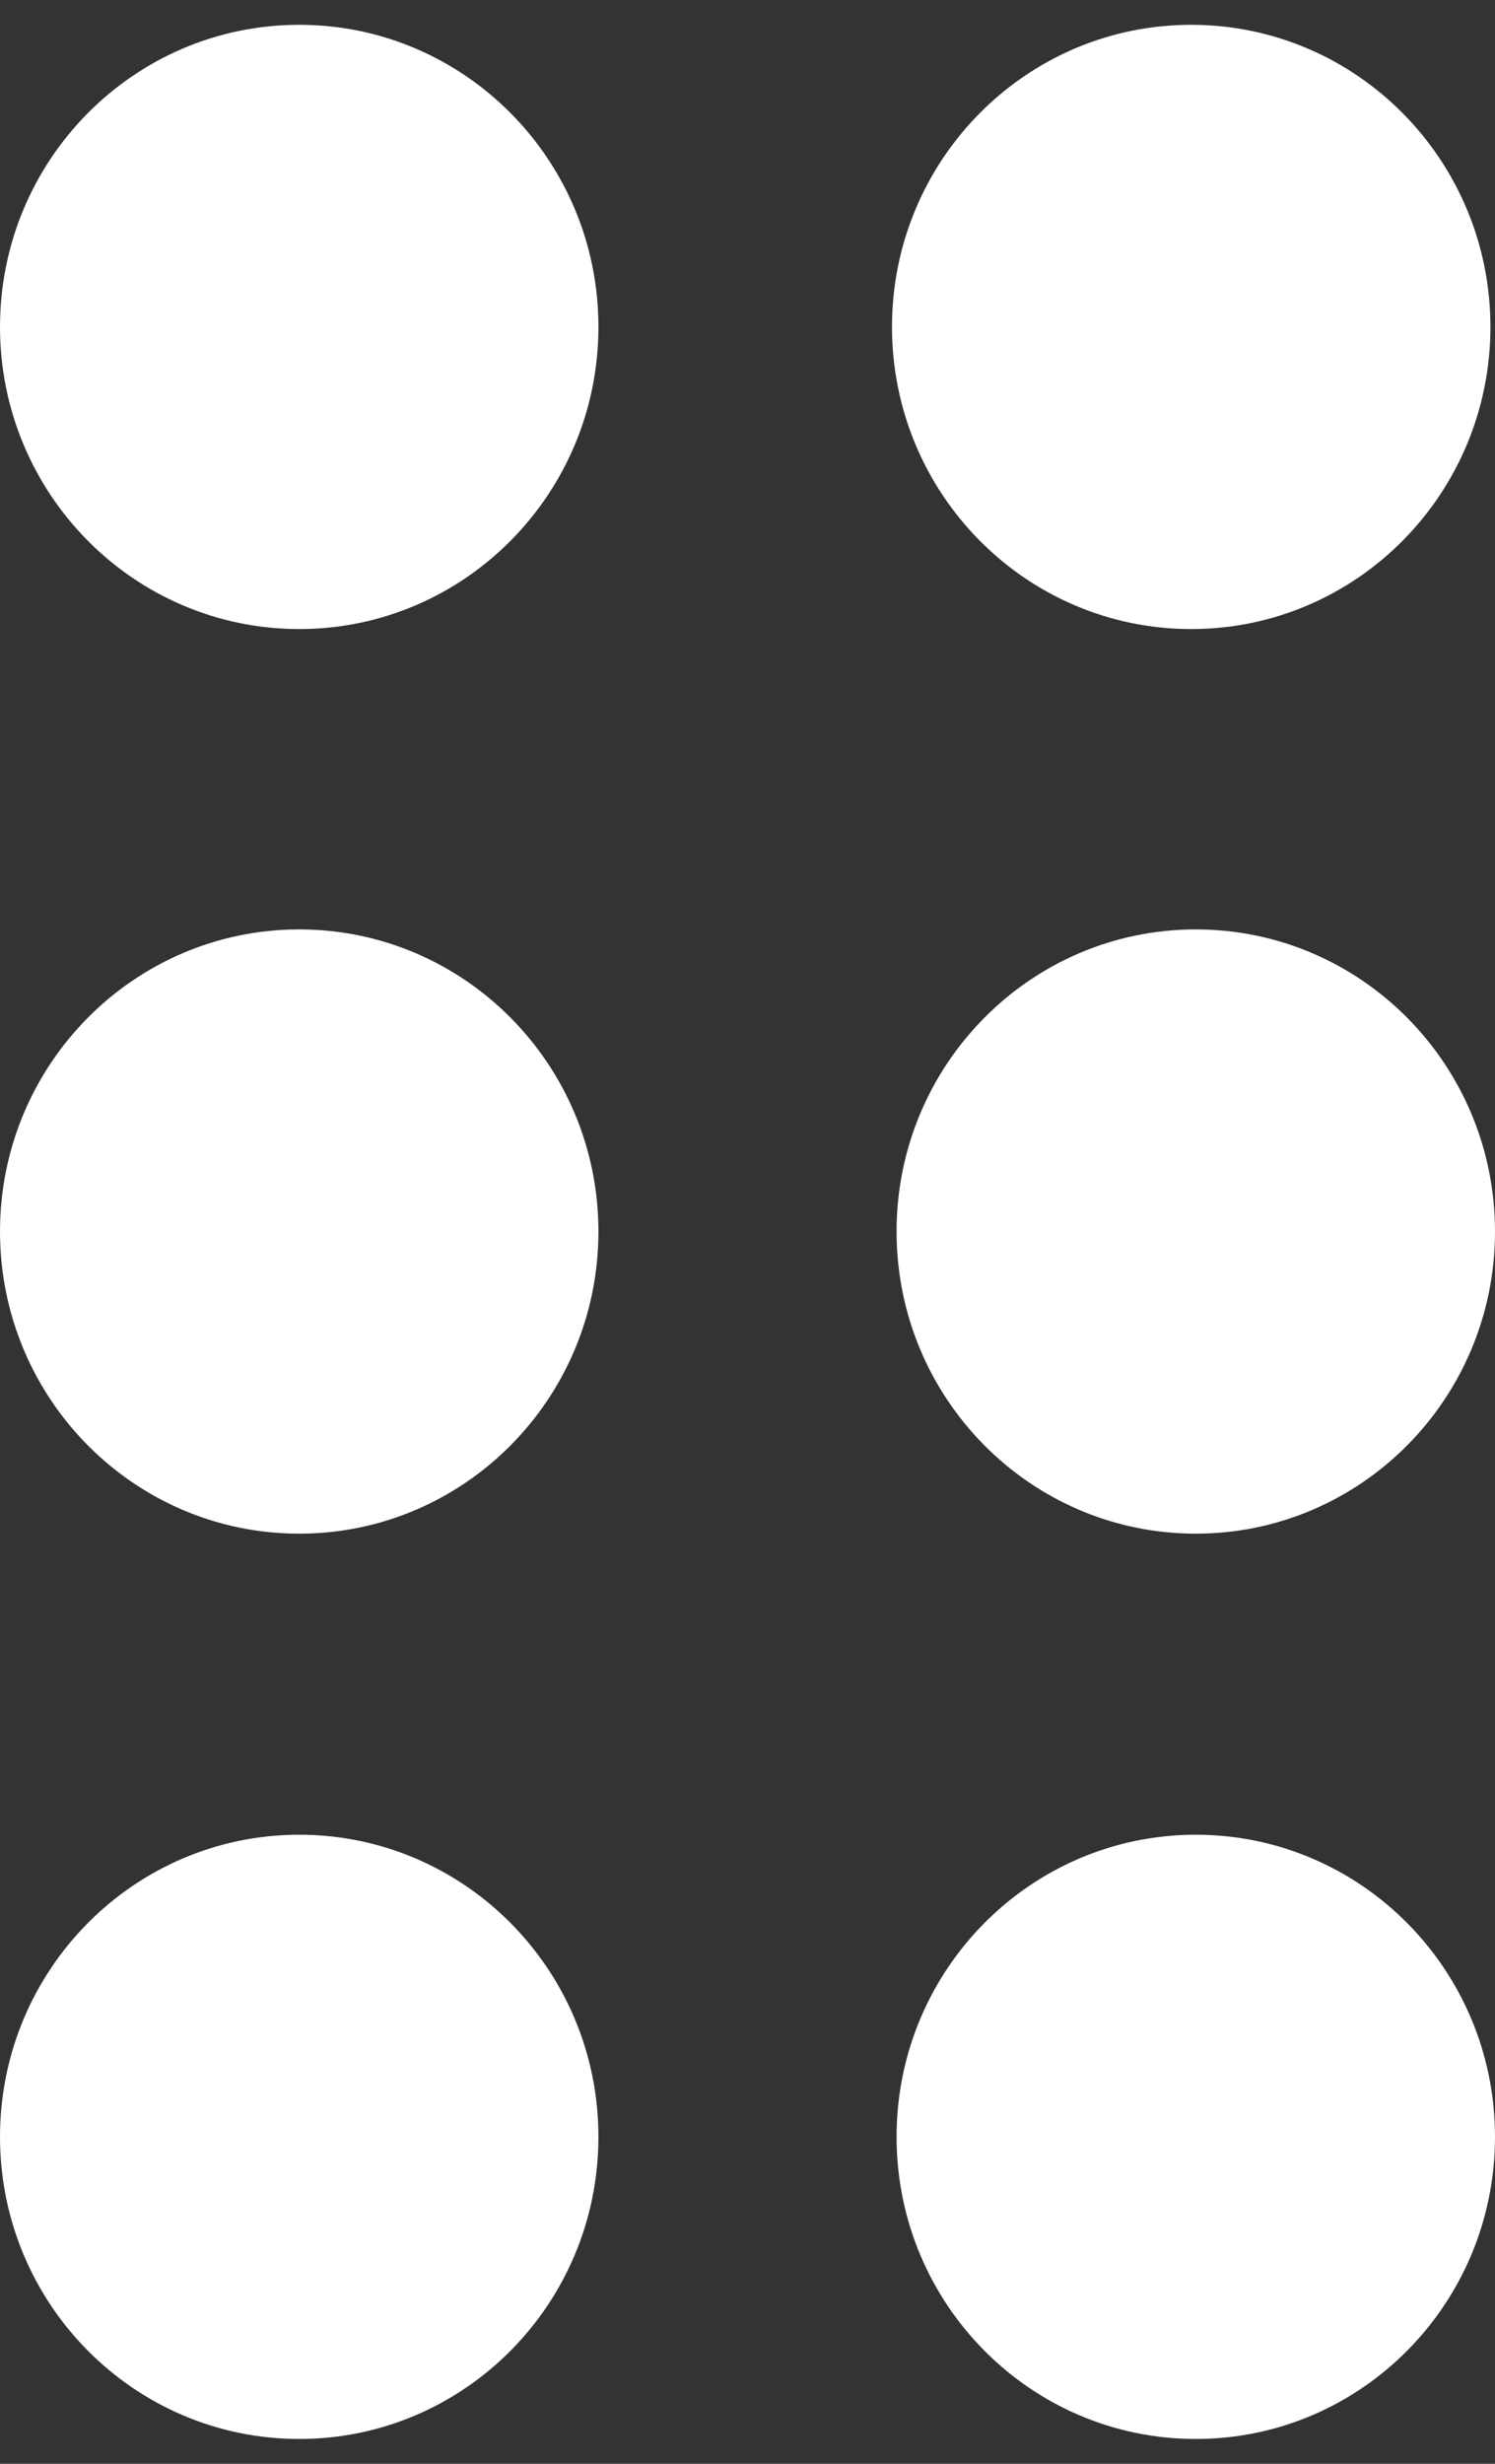 <?xml version="1.0" encoding="UTF-8"?> <svg xmlns="http://www.w3.org/2000/svg" width="34" height="56" viewBox="0 0 34 56" fill="none"><rect x="0" y="0" width="34" height="56" fill="#333333" stroke="none"/><path d="M6.805 14.298C10.563 14.298 13.61 11.223 13.61 7.431C13.61 3.638 10.563 0.564 6.805 0.564C3.047 0.564 -0 3.638 -0 7.431C-0 11.223 3.047 14.298 6.805 14.298Z" fill="white"></path><path d="M6.805 34.859C10.563 34.859 13.61 31.785 13.61 27.992C13.61 24.2 10.563 21.125 6.805 21.125C3.047 21.125 -0 24.2 -0 27.992C-0 31.785 3.047 34.859 6.805 34.859Z" fill="white"></path><path d="M27.195 34.859C30.953 34.859 34 31.785 34 27.992C34 24.2 30.953 21.125 27.195 21.125C23.437 21.125 20.39 24.2 20.39 27.992C20.39 31.785 23.437 34.859 27.195 34.859Z" fill="white"></path><path d="M6.805 55.436C10.563 55.436 13.61 52.362 13.61 48.569C13.61 44.777 10.563 41.702 6.805 41.702C3.047 41.702 -0 44.777 -0 48.569C-0 52.362 3.047 55.436 6.805 55.436Z" fill="white"></path><path d="M27.091 14.298C30.85 14.298 33.896 11.223 33.896 7.431C33.896 3.638 30.85 0.564 27.091 0.564C23.333 0.564 20.286 3.638 20.286 7.431C20.286 11.223 23.333 14.298 27.091 14.298Z" fill="white"></path><path d="M27.195 55.436C30.953 55.436 34 52.362 34 48.569C34 44.777 30.953 41.702 27.195 41.702C23.437 41.702 20.39 44.777 20.39 48.569C20.39 52.362 23.437 55.436 27.195 55.436Z" fill="white"></path></svg> 